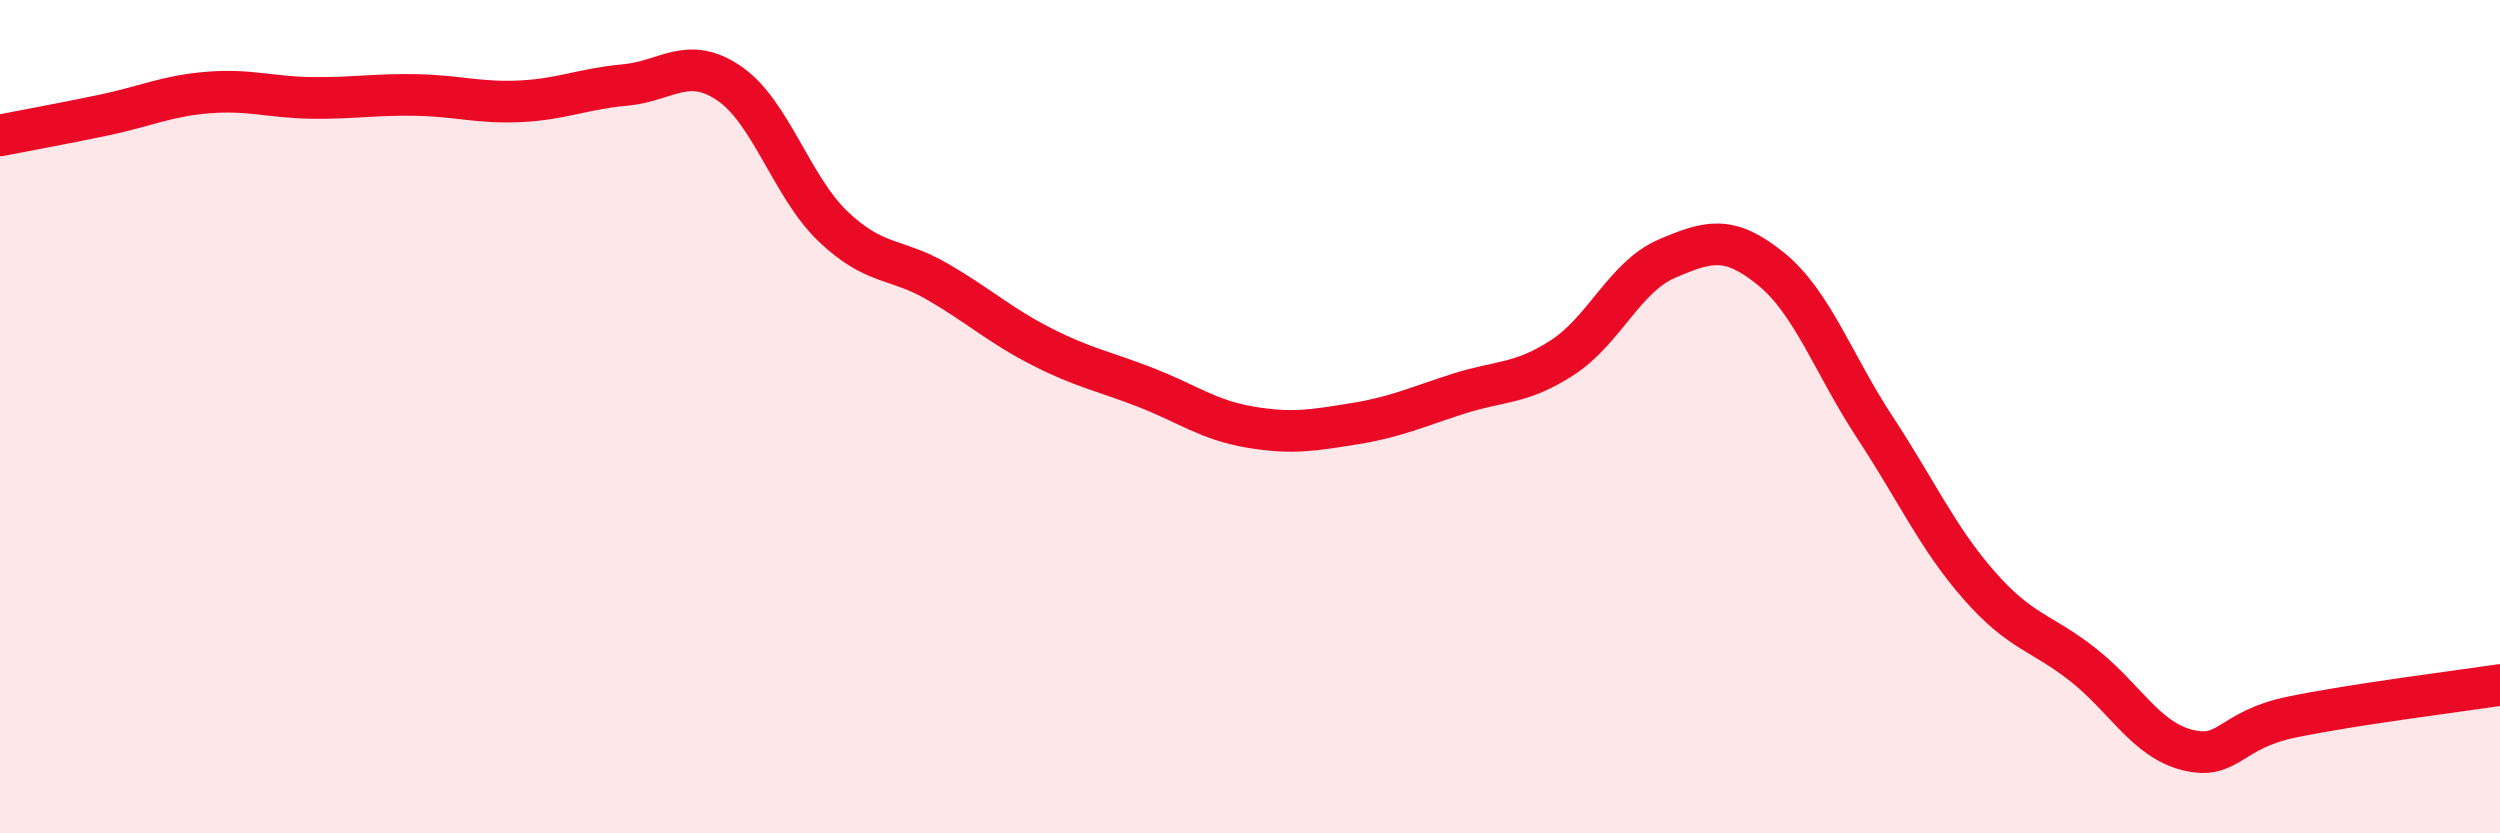 
    <svg width="60" height="20" viewBox="0 0 60 20" xmlns="http://www.w3.org/2000/svg">
      <path
        d="M 0,3.25 C 0.5,3.15 1.5,2.97 2.5,2.76 C 3.5,2.55 4,2.3 5,2.22 C 6,2.14 6.5,2.34 7.5,2.35 C 8.5,2.36 9,2.26 10,2.28 C 11,2.3 11.5,2.48 12.5,2.43 C 13.5,2.38 14,2.13 15,2.04 C 16,1.95 16.5,1.32 17.5,2 C 18.5,2.68 19,4.49 20,5.44 C 21,6.39 21.5,6.18 22.5,6.76 C 23.5,7.34 24,7.81 25,8.32 C 26,8.83 26.5,8.91 27.5,9.3 C 28.5,9.69 29,10.08 30,10.25 C 31,10.42 31.5,10.33 32.5,10.17 C 33.5,10.01 34,9.77 35,9.45 C 36,9.13 36.5,9.23 37.5,8.58 C 38.5,7.93 39,6.64 40,6.21 C 41,5.78 41.5,5.64 42.5,6.45 C 43.5,7.26 44,8.74 45,10.26 C 46,11.78 46.5,12.91 47.5,14.05 C 48.5,15.19 49,15.17 50,15.96 C 51,16.75 51.5,17.75 52.5,18 C 53.5,18.25 53.5,17.52 55,17.21 C 56.5,16.9 59,16.59 60,16.44L60 20L0 20Z"
        fill="#EB0A25"
        opacity="0.1"
        stroke-linecap="round"
        stroke-linejoin="round"
      />
      <path
        d="M 0,3.25 C 0.5,3.15 1.5,2.97 2.5,2.76 C 3.5,2.55 4,2.3 5,2.22 C 6,2.14 6.5,2.34 7.5,2.35 C 8.5,2.36 9,2.26 10,2.28 C 11,2.3 11.5,2.48 12.5,2.43 C 13.5,2.38 14,2.13 15,2.04 C 16,1.95 16.5,1.32 17.5,2 C 18.5,2.68 19,4.49 20,5.44 C 21,6.39 21.5,6.18 22.5,6.76 C 23.5,7.34 24,7.81 25,8.32 C 26,8.83 26.5,8.91 27.5,9.3 C 28.5,9.69 29,10.08 30,10.25 C 31,10.42 31.5,10.33 32.5,10.17 C 33.5,10.01 34,9.77 35,9.45 C 36,9.13 36.5,9.23 37.5,8.58 C 38.5,7.93 39,6.64 40,6.21 C 41,5.78 41.5,5.64 42.5,6.45 C 43.5,7.26 44,8.74 45,10.26 C 46,11.78 46.5,12.91 47.5,14.05 C 48.5,15.19 49,15.17 50,15.96 C 51,16.75 51.5,17.75 52.5,18 C 53.5,18.25 53.5,17.52 55,17.21 C 56.5,16.9 59,16.59 60,16.44"
        stroke="#EB0A25"
        stroke-width="1"
        fill="none"
        stroke-linecap="round"
        stroke-linejoin="round"
      />
    </svg>
  